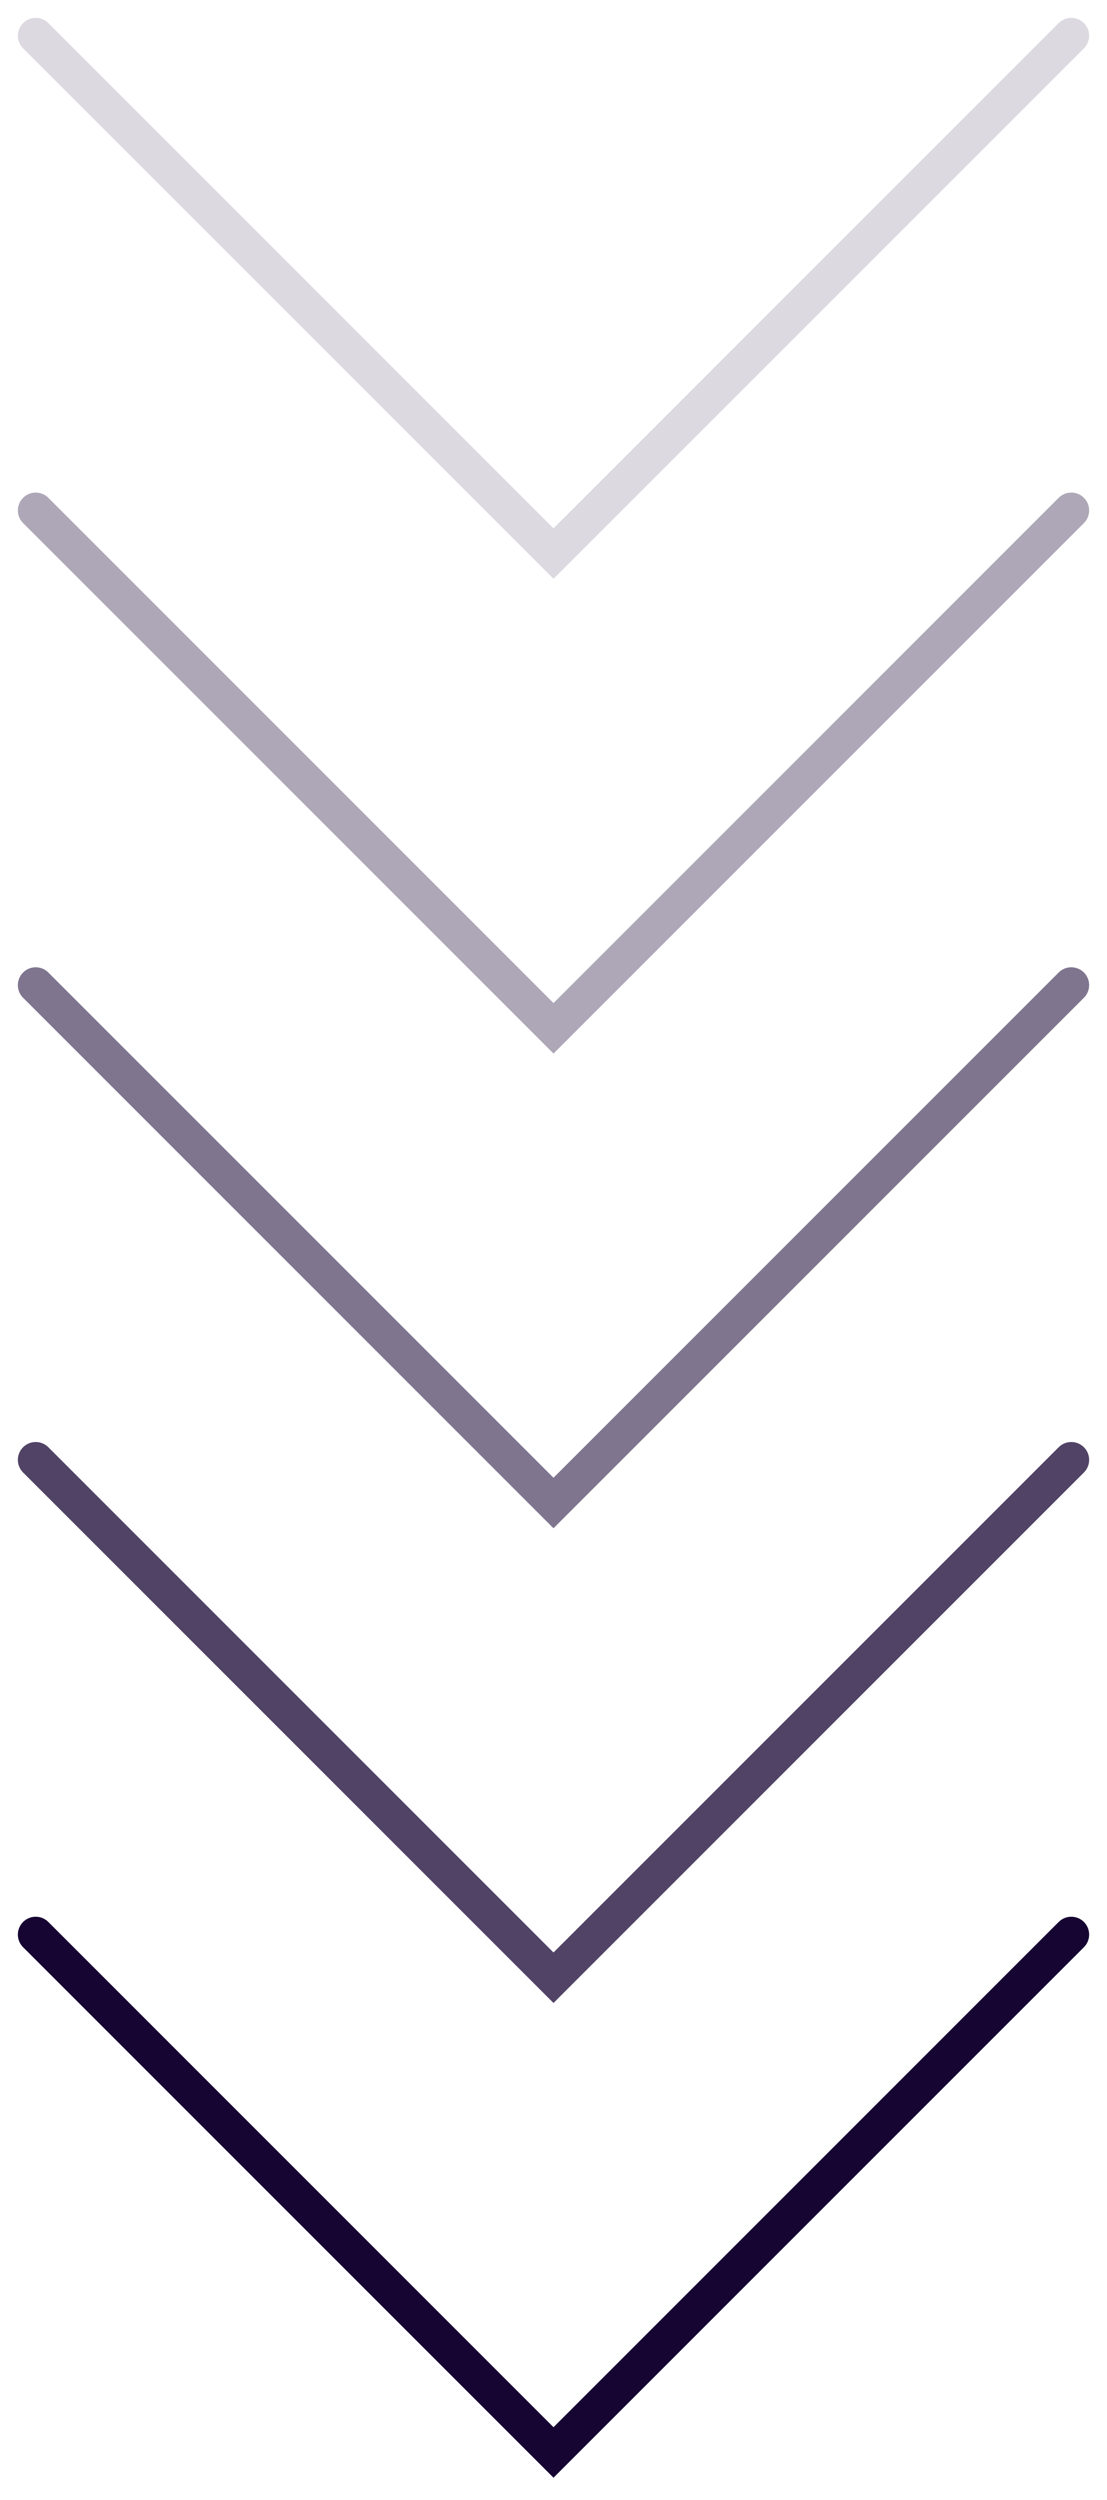 <svg width="31" height="70" viewBox="0 0 31 70" fill="none" xmlns="http://www.w3.org/2000/svg">
<path opacity="0.15" d="M1 1L15.5 15.5L30 1" stroke="#160533" stroke-linecap="round"/>
<path opacity="0.35" d="M1 14.292L15.5 28.792L30 14.292" stroke="#160533" stroke-linecap="round"/>
<path opacity="0.55" d="M1 27.583L15.5 42.083L30 27.583" stroke="#160533" stroke-linecap="round"/>
<path opacity="0.75" d="M1 40.875L15.5 55.375L30 40.875" stroke="#160533" stroke-linecap="round"/>
<path d="M1 54.167L15.5 68.667L30 54.167" stroke="#160533" stroke-linecap="round"/>
</svg>

